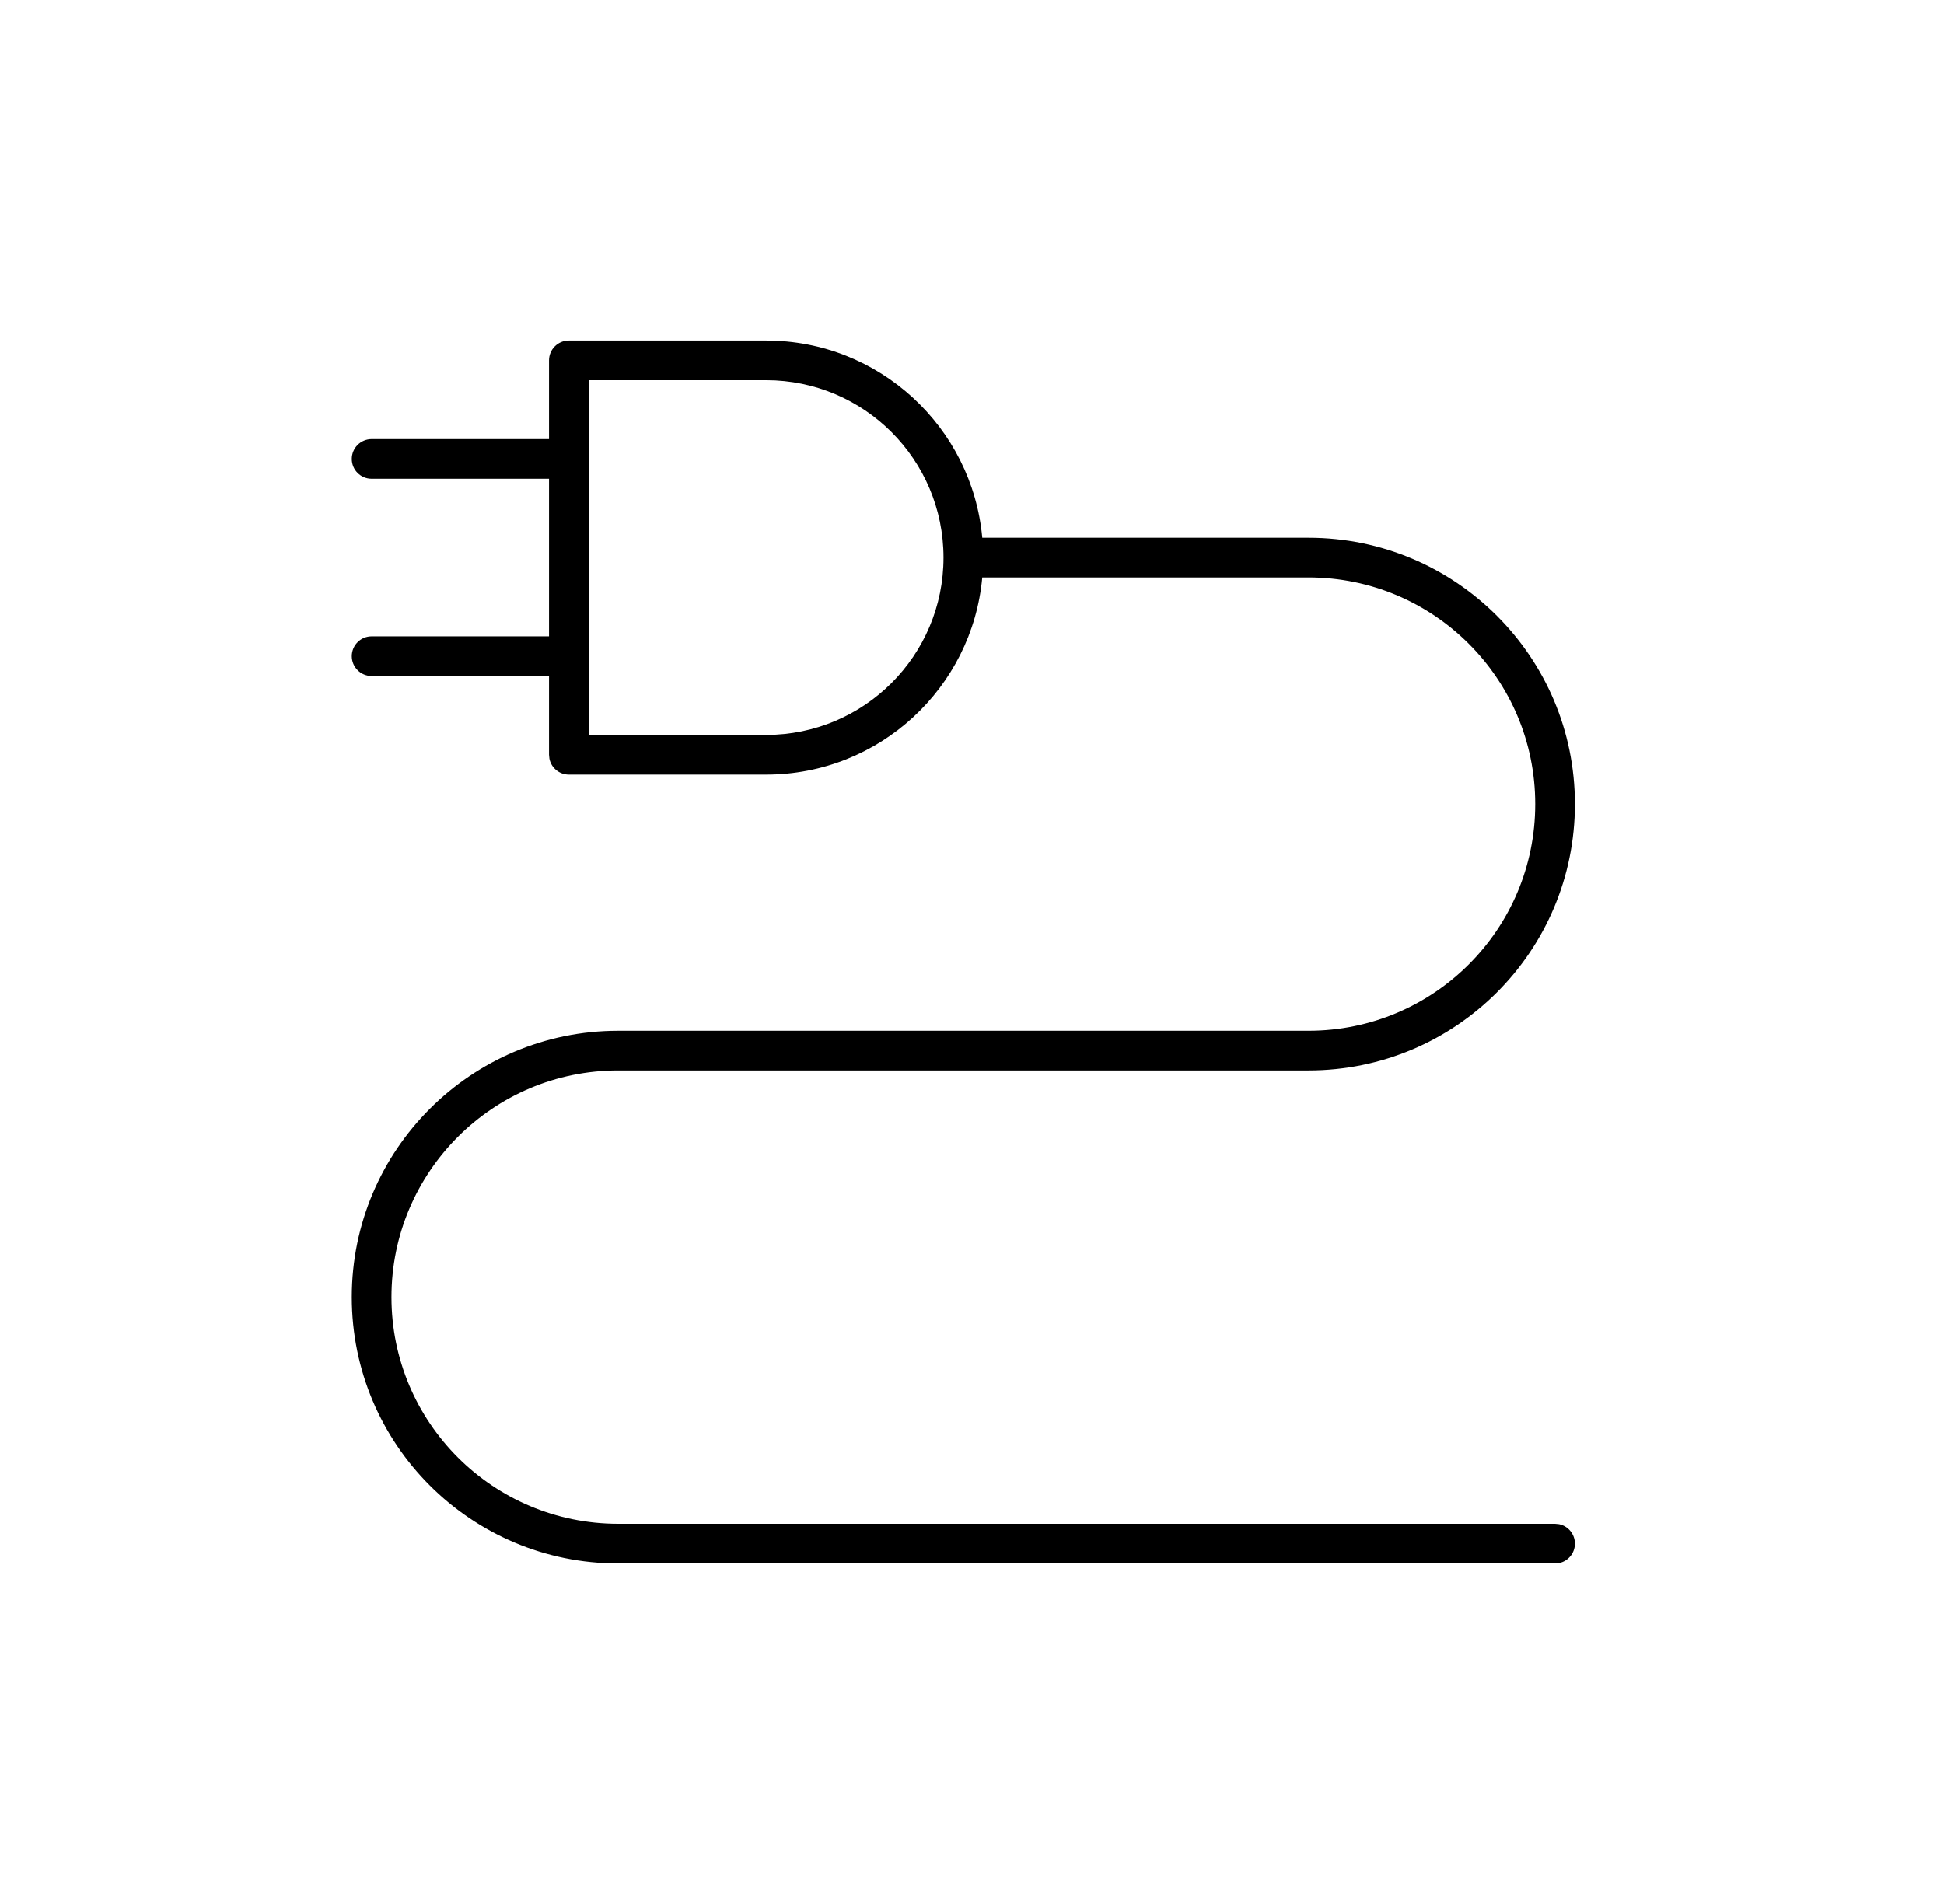 <svg width="49" height="48" viewBox="0 0 49 48" fill="none" xmlns="http://www.w3.org/2000/svg">
<path d="M19.311 8.584C22.164 8.584 24.506 10.769 24.759 13.557H32.982C36.691 13.557 39.697 16.563 39.697 20.271C39.697 23.98 36.691 26.986 32.982 26.986H15.582C12.426 26.986 9.867 29.545 9.867 32.701C9.867 35.857 12.426 38.416 15.582 38.416H39.197L39.298 38.426C39.526 38.472 39.697 38.675 39.697 38.916C39.697 39.158 39.526 39.359 39.298 39.406L39.197 39.416H15.582C11.874 39.416 8.867 36.41 8.867 32.701C8.867 28.993 11.874 25.986 15.582 25.986H32.982C36.138 25.986 38.697 23.428 38.697 20.271C38.697 17.115 36.139 14.557 32.982 14.557H24.759C24.506 17.344 22.164 19.528 19.311 19.528H14.339C14.097 19.528 13.895 19.357 13.849 19.129L13.839 19.028V17.042H9.367C9.091 17.042 8.867 16.818 8.867 16.542C8.867 16.266 9.091 16.042 9.367 16.042H13.839V12.07H9.367C9.091 12.07 8.867 11.847 8.867 11.57C8.867 11.294 9.091 11.07 9.367 11.07H13.839V9.084C13.839 8.808 14.063 8.584 14.339 8.584H19.311ZM14.839 18.528H19.311C21.78 18.528 23.782 16.526 23.782 14.057C23.782 11.587 21.78 9.584 19.311 9.584H14.839V18.528Z" fill="black"/>
</svg>
